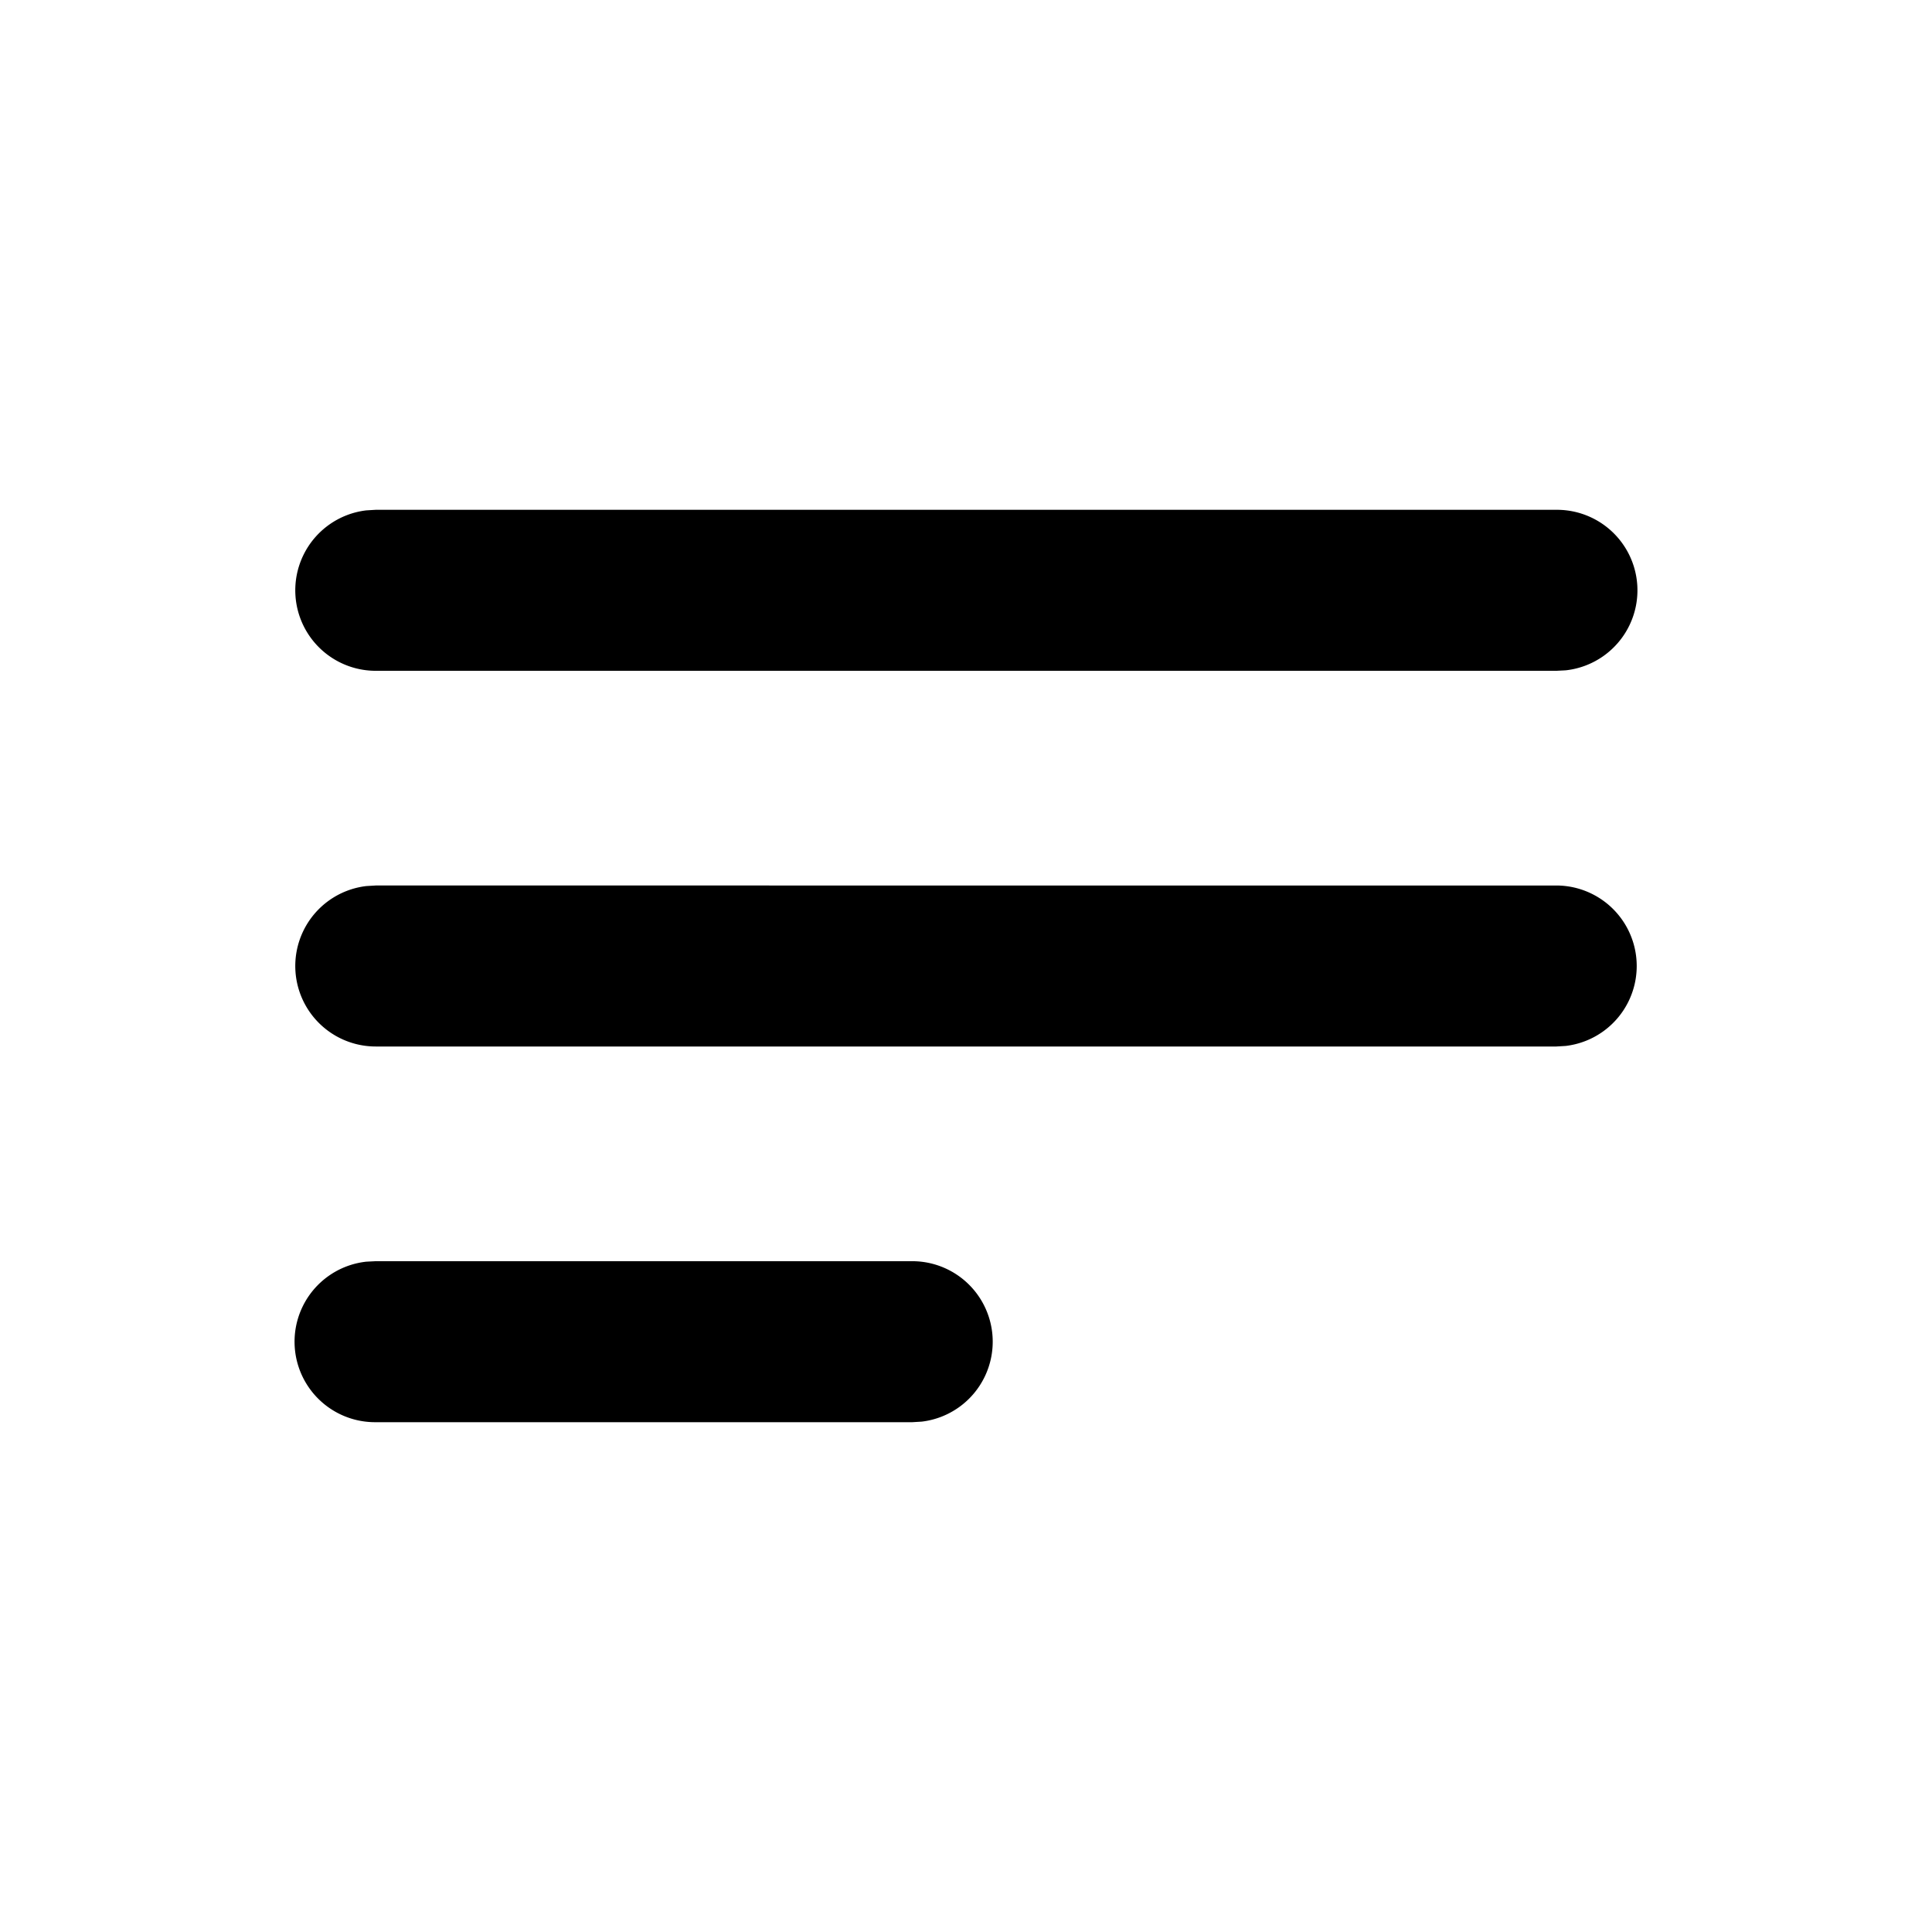 <svg xmlns="http://www.w3.org/2000/svg" viewBox="0 0 24 24"><path fill="currentColor" fill-rule="nonzero" d="M11.333 15.667a1 1 0 0 1 .117 1.993l-.117.007H4.667a1 1 0 0 1-.117-1.994l.117-.006zm8-4.667a1 1 0 0 1 .117 1.993l-.117.007H4.667a1 1 0 0 1-.117-1.993L4.667 11zm0-4.667a1 1 0 0 1 .117 1.994l-.117.006H4.667A1 1 0 0 1 4.55 6.34l.117-.007z"/></svg>